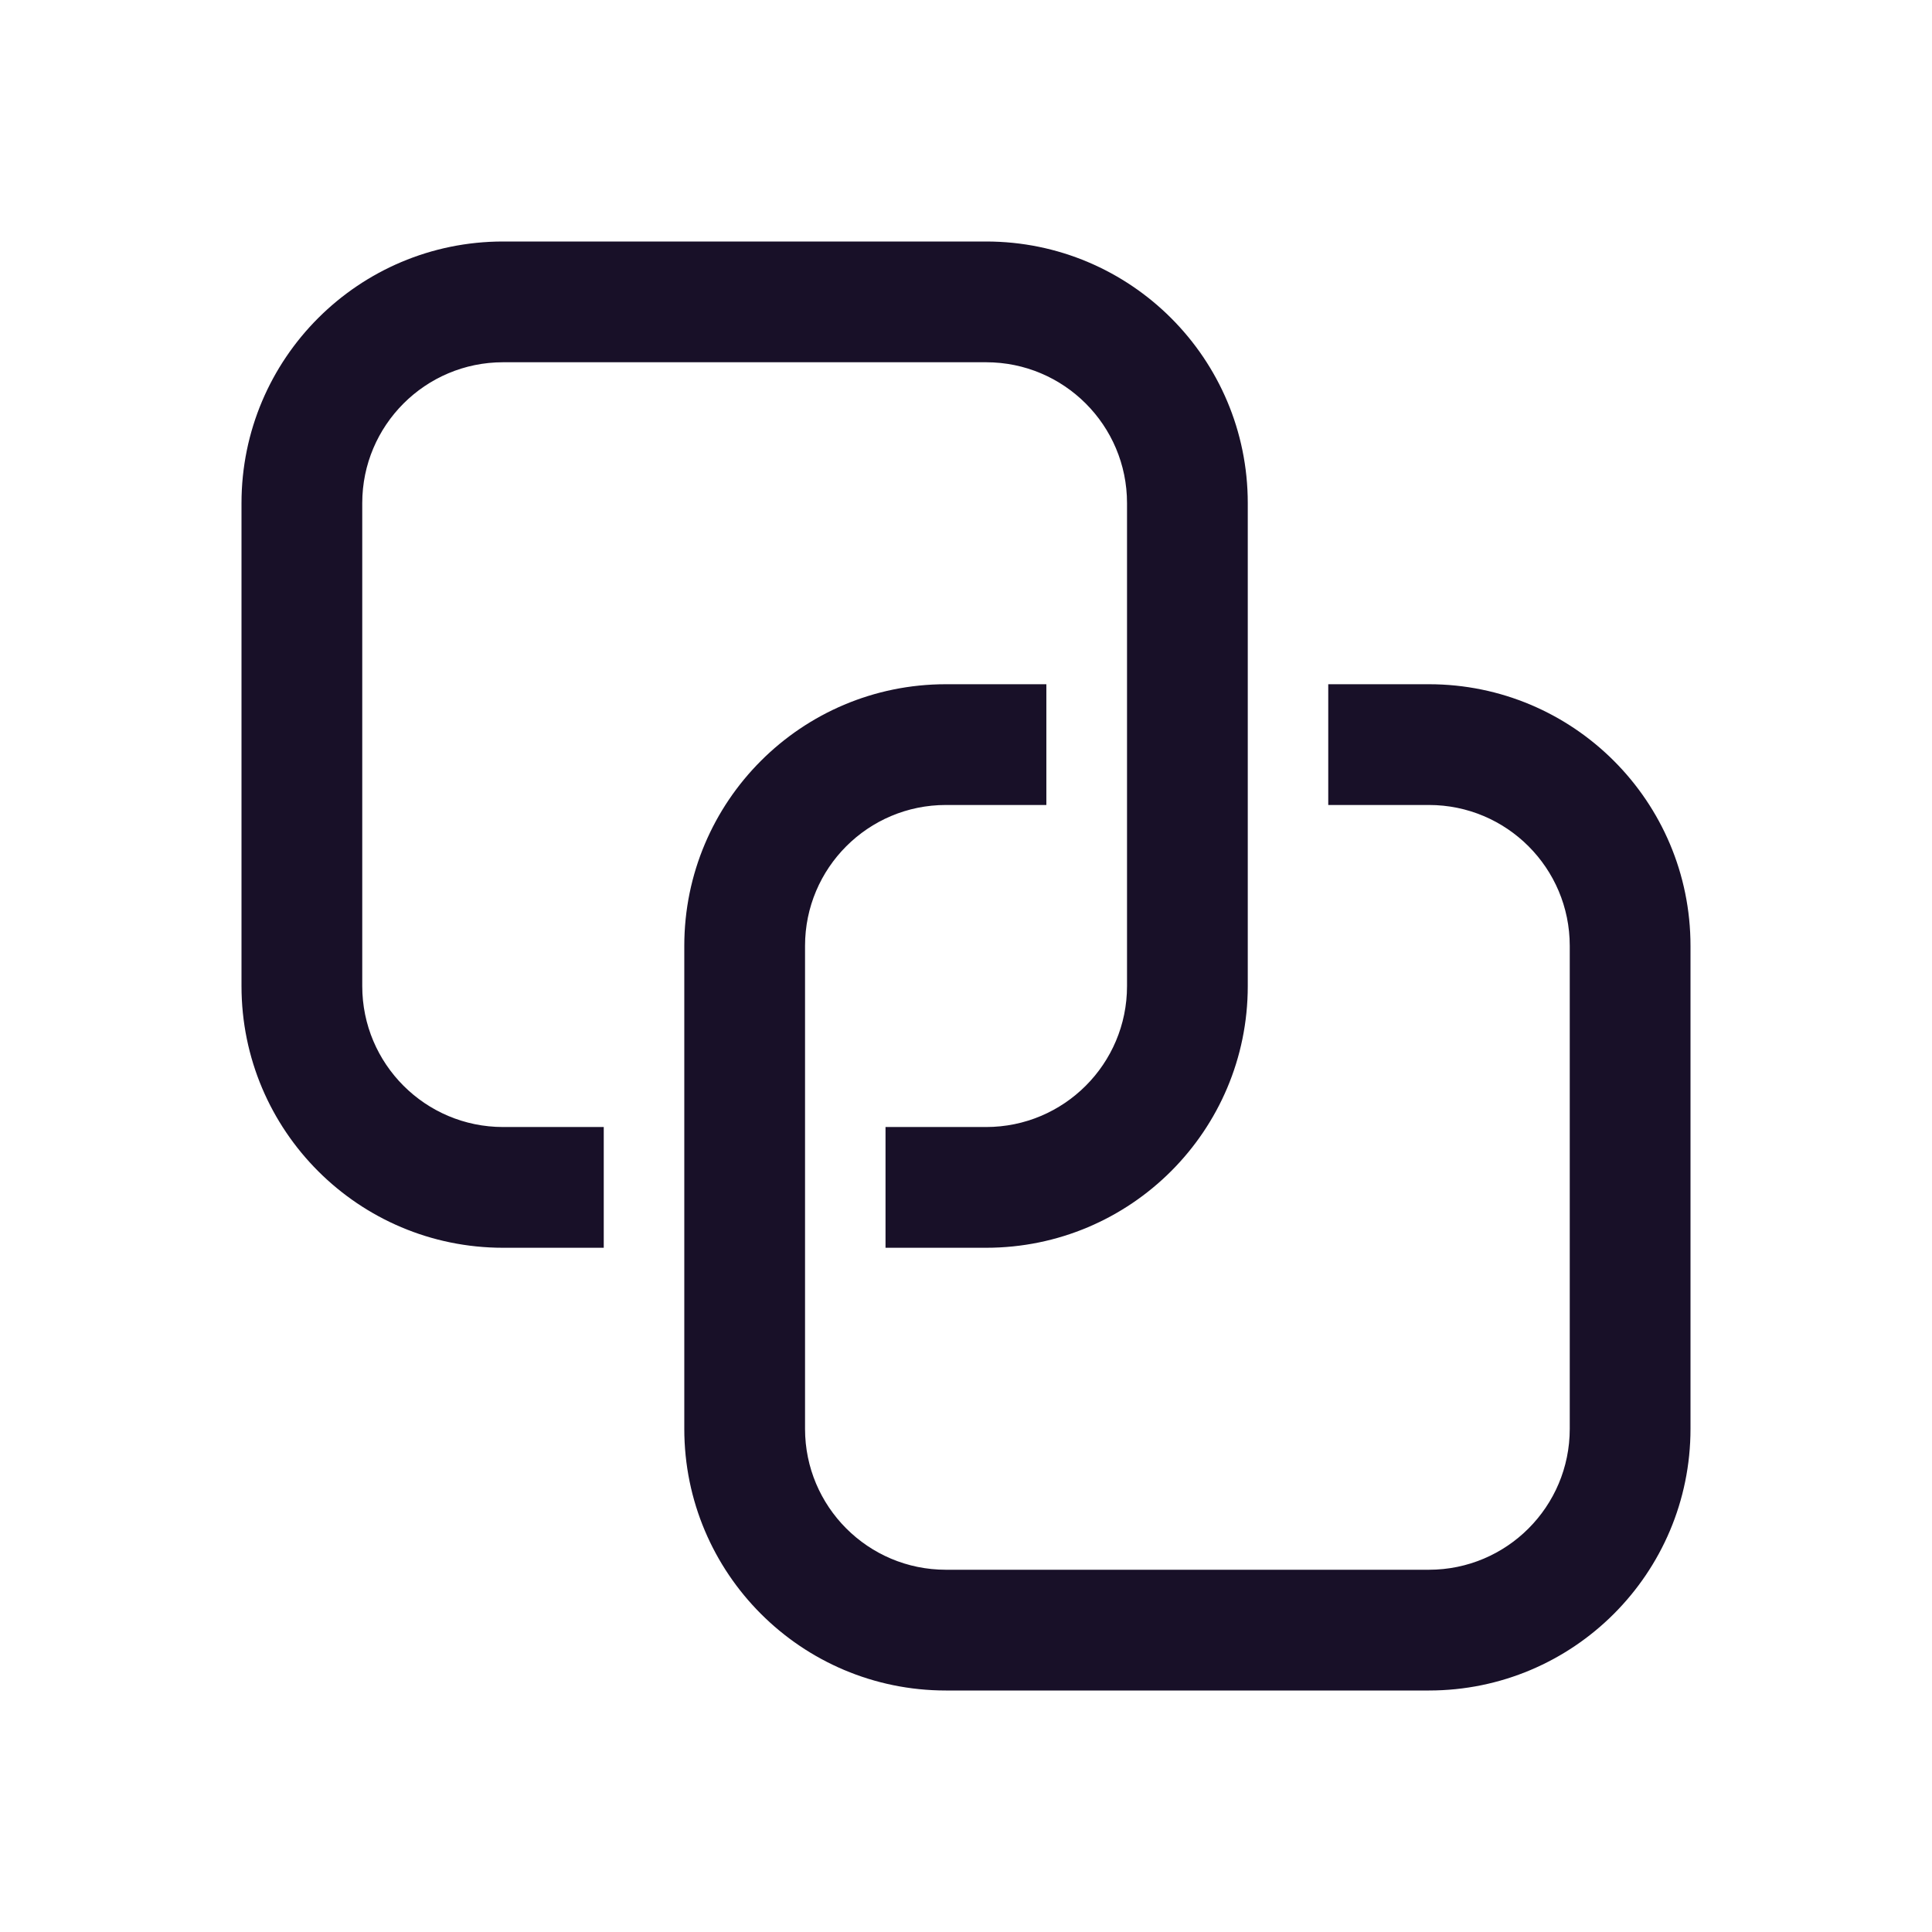 <svg width="32" height="32" viewBox="0 0 32 32" fill="none" xmlns="http://www.w3.org/2000/svg">
<path d="M8.333 4C5.94 4 4 5.94 4 8.333V16.333C4 18.727 5.94 20.667 8.333 20.667H10V18.667H8.333C7.045 18.667 6 17.622 6 16.333V8.333C6 7.045 7.045 6 8.333 6H16.333C17.622 6 18.667 7.045 18.667 8.333V16.333C18.667 17.622 17.622 18.667 16.333 18.667H14.667V20.667H16.333C18.727 20.667 20.667 18.727 20.667 16.333V8.333C20.667 5.94 18.727 4 16.333 4H8.333Z" fill="#181028"/>
<path d="M13.334 15.666C13.334 14.378 14.378 13.333 15.667 13.333H17.331V11.333H15.667C13.274 11.333 11.334 13.273 11.334 15.666V23.666C11.334 26.059 13.274 28 15.667 28H23.667C26.06 28 28 26.059 28 23.666V15.666C28 13.273 26.06 11.333 23.667 11.333H22V13.333H23.667C24.956 13.333 26 14.378 26 15.666V23.666C26 24.955 24.956 26 23.667 26H15.667C14.378 26 13.334 24.955 13.334 23.666V15.666Z" fill="#181028"/>
</svg>
